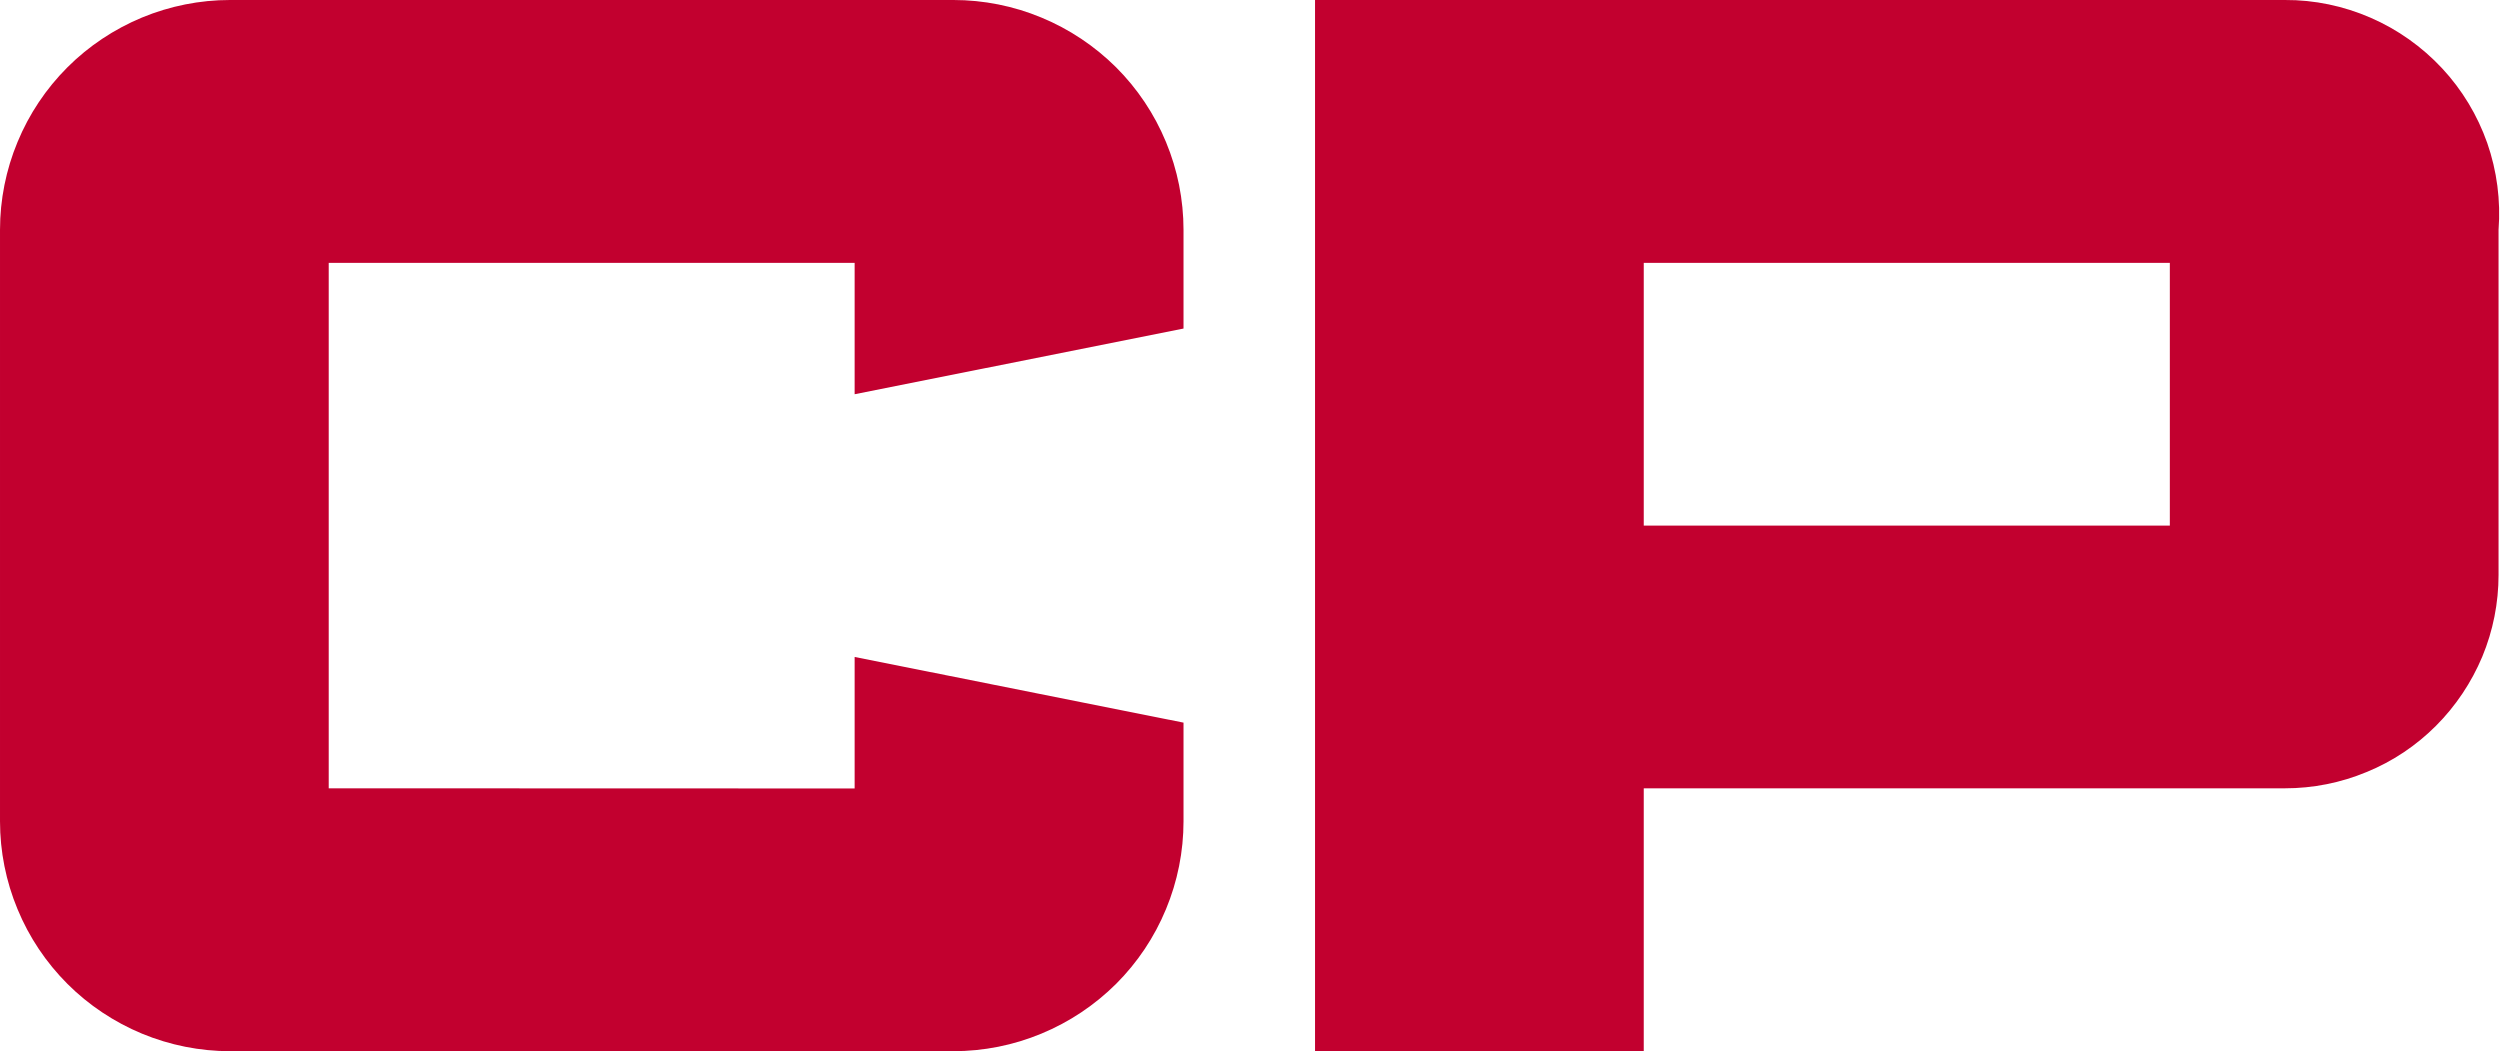 <svg version="1.2" xmlns="http://www.w3.org/2000/svg" viewBox="0 0 1553 653" width="1553" height="653">
	<title>Canadian_Pacific_Railway_logo_2014-svg</title>
	<style>
		.s0 { fill: #c2002f } 
	</style>
	<path id="Layer" fill-rule="evenodd" class="s0" d="m735.2 448.9v61.3c0 18.7-3.7 37.3-10.9 54.6-7.2 17.4-17.7 33.1-31 46.4-13.3 13.2-29 23.7-46.4 30.9-17.3 7.2-35.9 10.9-54.7 10.9h-449.3c-18.7 0-37.3-3.7-54.7-10.9-17.3-7.2-33.1-17.7-46.3-30.9-13.3-13.3-23.8-29-31-46.4-7.2-17.3-10.9-35.9-10.9-54.6v-367.4c0-18.7 3.7-37.3 10.9-54.6 7.2-17.4 17.7-33.1 31-46.4 13.2-13.2 29-23.7 46.3-30.9 17.4-7.2 36-10.9 54.7-10.9h449.3c18.8 0 37.4 3.7 54.7 10.9 17.4 7.2 33.1 17.7 46.4 30.9 13.3 13.3 23.8 29 31 46.4 7.2 17.3 10.9 35.9 10.9 54.6v61.3l-204.3 40.8v-81.6h-326.7v326.4l326.7 0.1v-81.7zm816.9-91.8c0 17.4-3.4 34.7-10.1 50.8-6.7 16-16.5 30.7-28.8 43-12.3 12.3-26.9 22.1-43.1 28.7-16.1 6.7-33.3 10.1-50.7 10.1h-398.3v163.3h-204.2v-653h602.5c18.3-0.1 36.4 3.7 53.2 11 16.8 7.3 31.9 18 44.4 31.4 12.5 13.4 22 29.2 28.1 46.5 6 17.3 8.4 35.7 7 53.9zm-531-30.6h326.8v-163.2h-326.8z"/>
</svg>